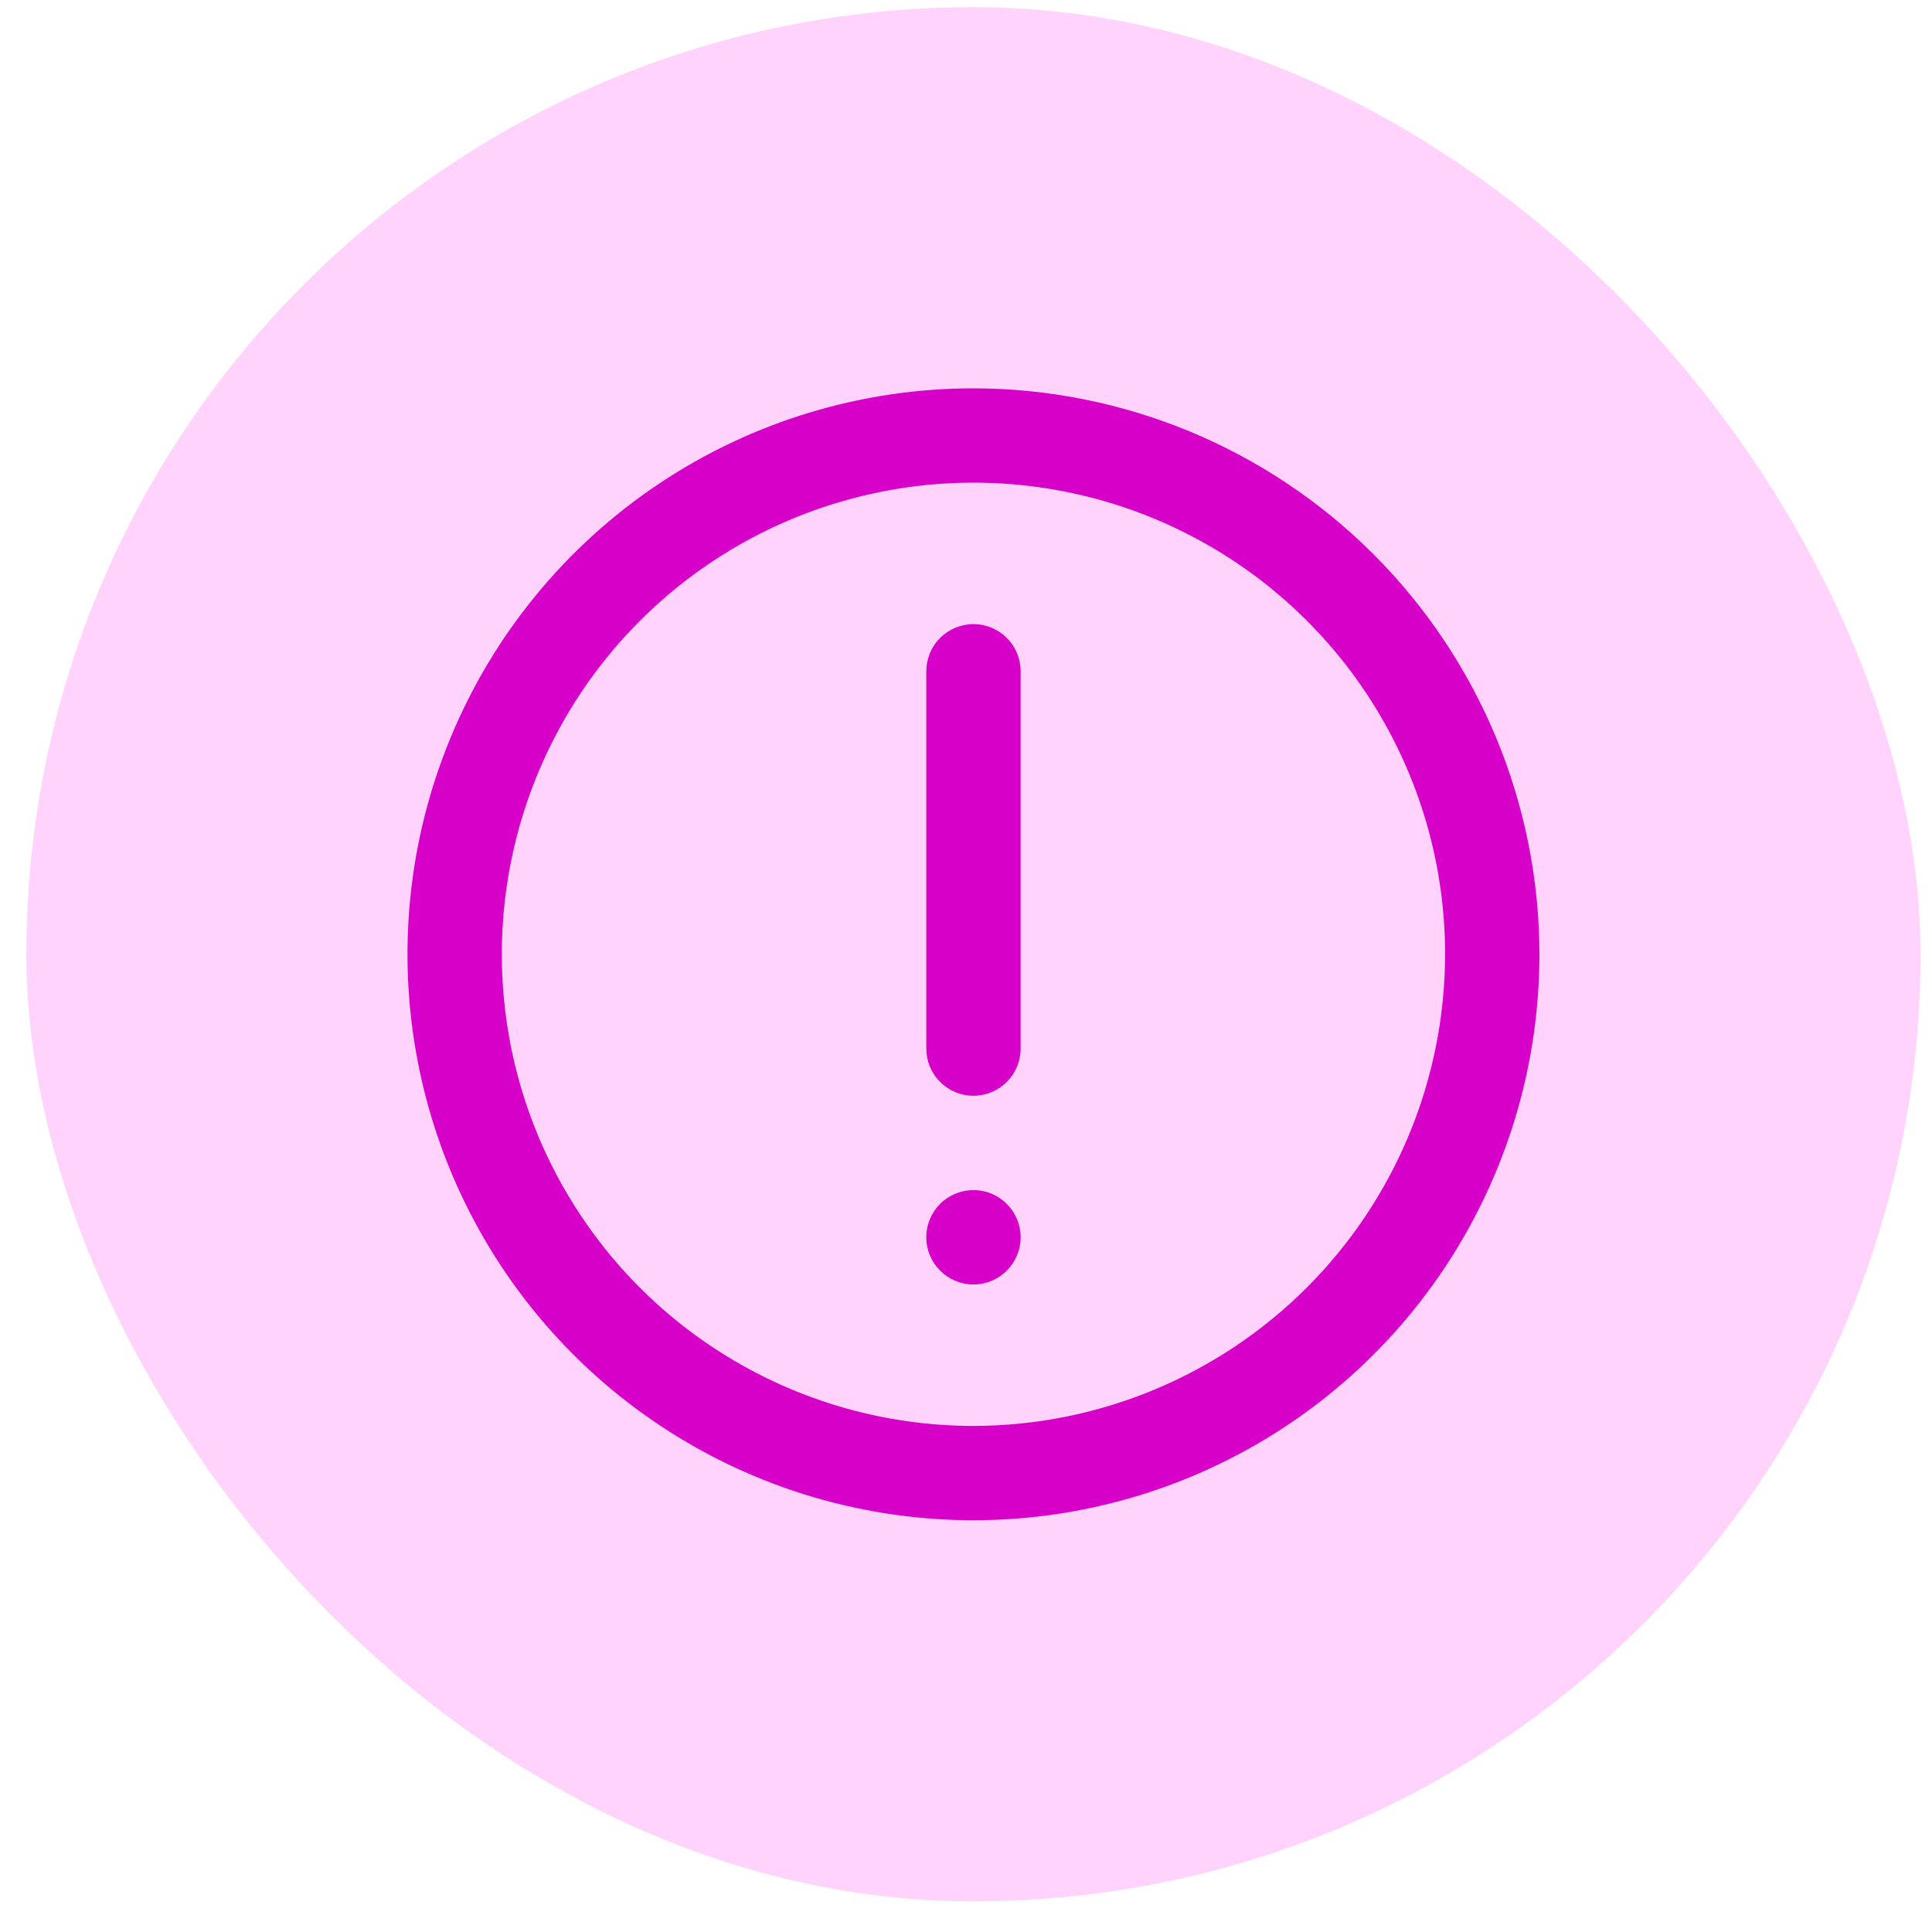 <?xml version="1.0" encoding="UTF-8"?>
<svg xmlns="http://www.w3.org/2000/svg" width="51" height="51" viewBox="0 0 51 51" fill="none">
  <rect x="0.696" y="0.19" width="50.001" height="50.001" rx="25" fill="#FFD3FC"></rect>
  <g clip-path="url(#clip0_9_390)">
    <path d="M25.697 10.251C22.742 10.251 19.854 11.127 17.397 12.768C14.94 14.41 13.025 16.743 11.894 19.473C10.763 22.203 10.467 25.207 11.044 28.105C11.62 31.003 13.043 33.665 15.133 35.755C17.222 37.844 19.884 39.267 22.782 39.843C25.68 40.42 28.684 40.124 31.414 38.993C34.144 37.862 36.477 35.948 38.119 33.491C39.761 31.034 40.637 28.145 40.637 25.191C40.633 21.23 39.057 17.432 36.256 14.631C33.455 11.83 29.658 10.255 25.697 10.251ZM25.697 37.641C23.235 37.641 20.827 36.91 18.78 35.542C16.733 34.174 15.137 32.23 14.194 29.955C13.252 27.68 13.006 25.177 13.486 22.762C13.966 20.347 15.152 18.128 16.893 16.387C18.634 14.646 20.853 13.46 23.268 12.98C25.683 12.499 28.186 12.746 30.461 13.688C32.736 14.63 34.681 16.226 36.049 18.274C37.417 20.321 38.147 22.728 38.147 25.191C38.143 28.491 36.83 31.656 34.496 33.99C32.162 36.324 28.998 37.637 25.697 37.641Z" fill="#D600C8"></path>
    <path d="M25.697 16.475C25.367 16.475 25.05 16.607 24.817 16.84C24.583 17.073 24.452 17.39 24.452 17.72V27.68C24.452 28.011 24.583 28.327 24.817 28.561C25.05 28.794 25.367 28.925 25.697 28.925C26.027 28.925 26.344 28.794 26.577 28.561C26.811 28.327 26.942 28.011 26.942 27.68V17.72C26.942 17.39 26.811 17.073 26.577 16.84C26.344 16.607 26.027 16.475 25.697 16.475Z" fill="#D600C8"></path>
    <path d="M26.942 32.66C26.942 31.973 26.384 31.416 25.697 31.416C25.009 31.416 24.452 31.973 24.452 32.66C24.452 33.348 25.009 33.906 25.697 33.906C26.384 33.906 26.942 33.348 26.942 32.66Z" fill="#D600C8"></path>
  </g>
  <defs>
    <clipPath id="clip0_9_390">
      <rect width="29.88" height="29.88" fill="white" transform="translate(10.757 10.251)"></rect>
    </clipPath>
  </defs>
</svg>
